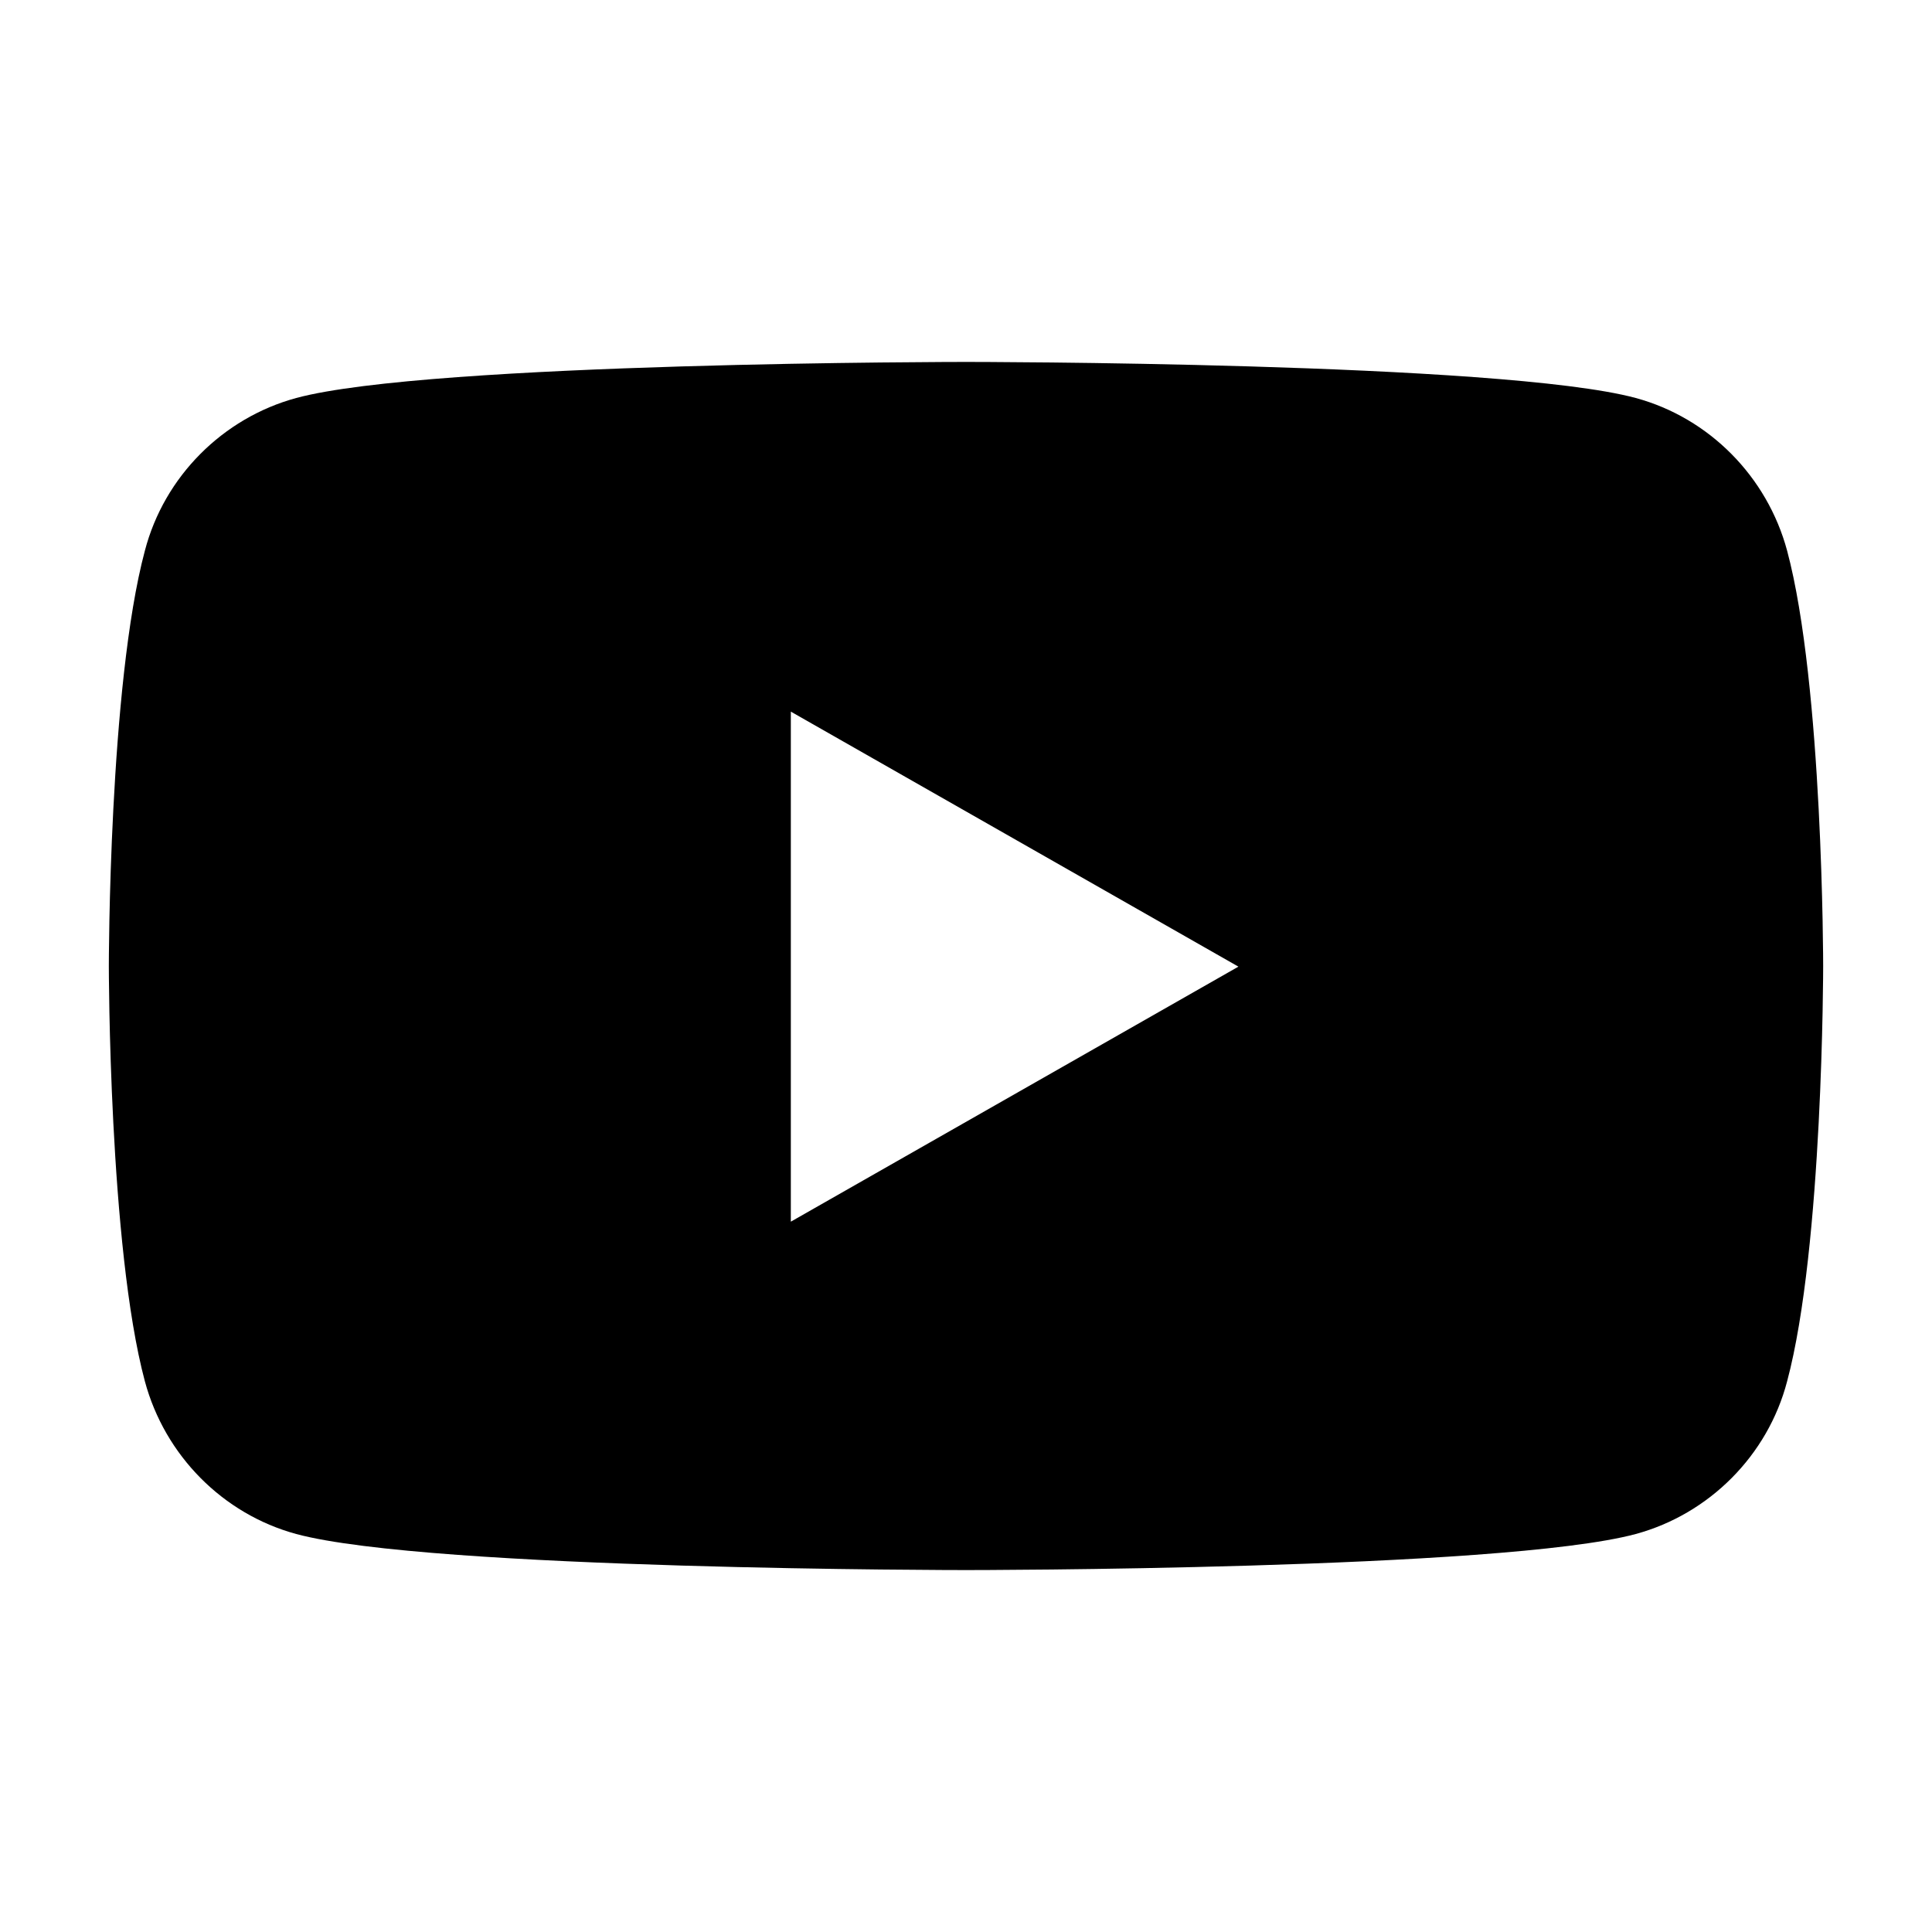 <?xml version="1.0" encoding="UTF-8"?>
<svg id="_レイヤー_1" data-name="レイヤー 1" xmlns="http://www.w3.org/2000/svg" version="1.1" viewBox="0 0 30 30">
  <defs>
    <style>
      .cls-1 {
        fill: #000;
        stroke-width: 0px;
      }
    </style>
  </defs>
  <path class="cls-1" d="M27.75,8.55c-.31-1.15-1.21-2.06-2.35-2.37-2.08-.56-10.4-.56-10.4-.56,0,0-8.32,0-10.4.56-1.14.31-2.05,1.22-2.35,2.37-.56,2.09-.56,6.45-.56,6.45,0,0,0,4.36.56,6.45.31,1.15,1.21,2.06,2.35,2.37,2.08.56,10.4.56,10.4.56,0,0,8.32,0,10.4-.56,1.14-.31,2.05-1.22,2.35-2.37.56-2.09.56-6.45.56-6.45,0,0,0-4.36-.56-6.45ZM12.28,18.96v-7.91l6.95,3.96-6.95,3.96Z"/>
</svg>